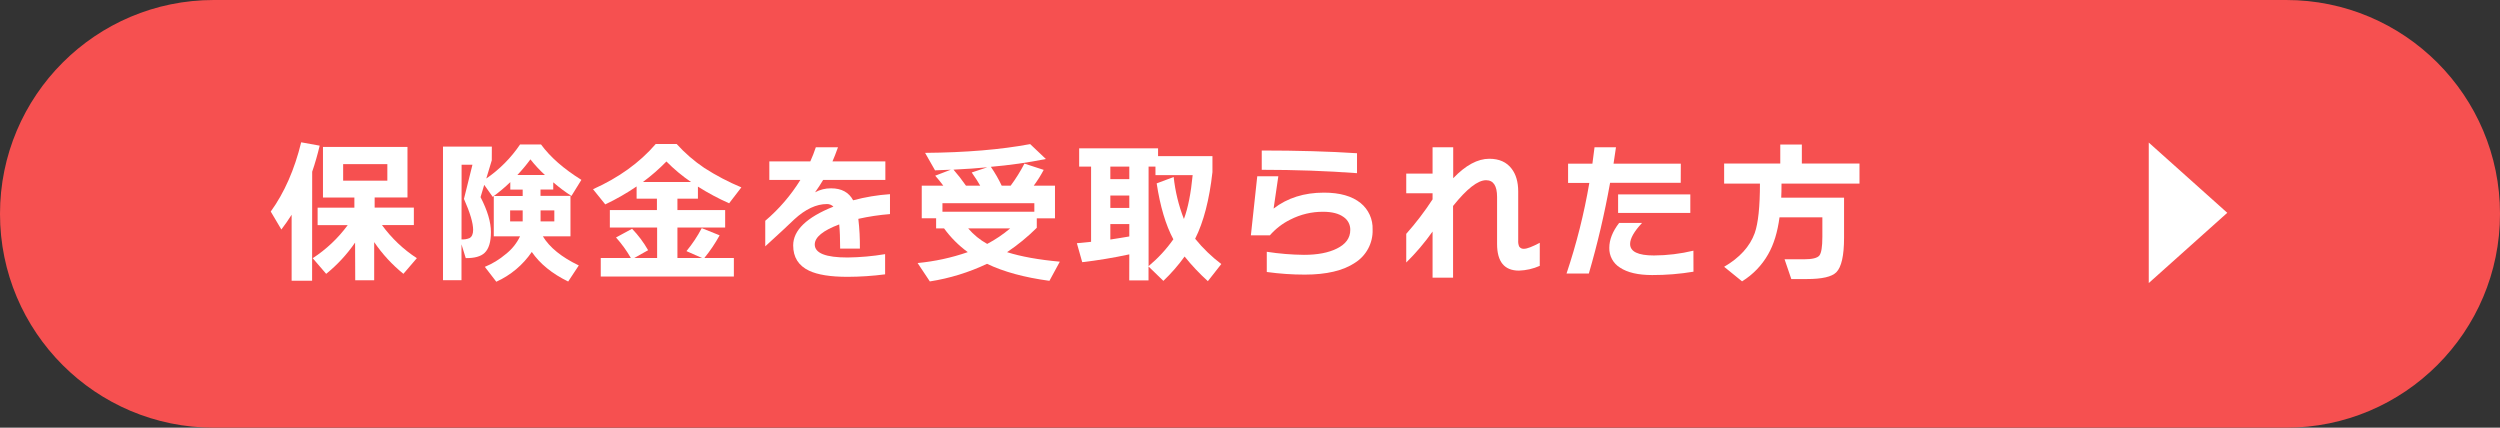 <svg width="1210" height="207" xmlns="http://www.w3.org/2000/svg" xmlns:xlink="http://www.w3.org/1999/xlink" overflow="hidden"><rect width="100%" height="100%" fill="#333333" stroke="none"/><defs><clipPath id="clip0"><rect x="1579" y="879" width="1210" height="207"/></clipPath><clipPath id="clip1"><rect x="1710" y="948" width="770" height="69"/></clipPath><clipPath id="clip2"><rect x="1710" y="948" width="770" height="69"/></clipPath><clipPath id="clip3"><rect x="1710" y="948" width="770" height="69"/></clipPath></defs><g clip-path="url(#clip0)" transform="translate(-1579 -879)"><path d="M1579 982.5C1579 925.338 1625.34 879 1682.5 879L2685.5 879C2742.66 879 2789 925.338 2789 982.5L2789 982.5C2789 1039.66 2742.66 1086 2685.5 1086L1682.5 1086C1625.34 1086 1579 1039.66 1579 982.5Z" fill="#F65050" fill-rule="evenodd"/><g clip-path="url(#clip1)"><g clip-path="url(#clip2)"><g clip-path="url(#clip3)"><path d="M757.703 2564.64 747.793 2564.64 747.793 2532.77C746.261 2535.2 744.606 2537.56 742.828 2539.89L737.688 2531.22C744.295 2522.09 749.204 2510.94 752.419 2497.77L761.372 2499.39C760.283 2503.94 759.073 2508.13 757.744 2511.98ZM778.509 2546.21C774.601 2551.89 769.888 2556.98 764.518 2561.31L758.001 2553.75C764.563 2549.49 770.304 2544.07 774.952 2537.77L760.375 2537.77 760.375 2529.33 778.169 2529.33 778.169 2524.45 762.966 2524.45 762.966 2500.01 803.868 2500.01 803.868 2524.43 787.976 2524.43 787.976 2529.32 806.952 2529.32 806.952 2537.76 791.533 2537.76C796.134 2544.07 801.852 2549.49 808.402 2553.74L801.895 2561.3C796.457 2556.91 791.691 2551.75 787.75 2545.97L787.75 2564.4 778.581 2564.4ZM794.123 2516.3 794.123 2508.31 772.731 2508.31 772.731 2516.3Z" fill="#FFFFFF" transform="matrix(1 0 0 1.002 972.353 -1554.89)"/><path d="M844.668 2506.46 842.006 2515.27C848.441 2510.86 853.989 2505.27 858.361 2498.82L868.507 2498.82C872.948 2504.88 879.458 2510.58 888.038 2515.91L883.227 2523.68C880.138 2521.7 877.194 2519.5 874.418 2517.1L874.418 2520.57 868.25 2520.57 868.25 2523.65 882.755 2523.65 882.755 2543.19 869.391 2543.19C872.653 2548.56 878.45 2553.25 886.784 2557.25L881.644 2565.02C873.852 2561.22 867.983 2556.46 864.035 2550.73 859.742 2557.01 853.798 2562 846.858 2565.12L841.307 2557.93C844.992 2556.42 848.416 2554.34 851.453 2551.76 854.385 2549.48 856.746 2546.54 858.351 2543.19L845.635 2543.19 845.635 2523.72 859.625 2523.72 859.625 2520.63 853.632 2520.63 853.632 2517C850.964 2519.56 848.119 2521.94 845.121 2524.11L841.009 2518.33 839.231 2524.25C842.582 2530.72 844.257 2536.34 844.257 2541.13 844.257 2545.92 843.229 2549.27 841.173 2551.19 839.344 2552.92 836.308 2553.76 832.066 2553.71L830.01 2547.05 830.01 2564.37 821.056 2564.37 821.056 2499.83 844.699 2499.83ZM830.02 2544.66C831.33 2544.75 832.644 2544.54 833.865 2544.06 835.047 2543.42 835.643 2542.08 835.643 2540.06 835.643 2536.76 834.163 2531.77 831.202 2525.11L835.314 2508.6 830.061 2508.6ZM859.625 2530.66 853.55 2530.66 853.55 2535.99 859.625 2535.99ZM857.035 2513.57 870.398 2513.57C867.855 2511.25 865.504 2508.72 863.367 2506.01 861.421 2508.67 859.306 2511.19 857.035 2513.57ZM874.942 2535.99 874.942 2530.66 868.281 2530.66 868.281 2535.99Z" fill="#FFFFFF" transform="matrix(1 0 0 1.002 972.353 -1554.89)"/><path d="M965.465 2519.54 959.544 2527.23C954.318 2524.92 949.271 2522.22 944.443 2519.17L944.443 2525.01 934.523 2525.01 934.523 2530.49 957.621 2530.49 957.621 2538.93 934.523 2538.93 934.523 2553.66 946.437 2553.66 938.892 2550.33C941.738 2546.9 944.219 2543.17 946.293 2539.23L954.948 2542.7C952.82 2546.57 950.342 2550.24 947.547 2553.66L961.836 2553.66 961.836 2562.61 897.413 2562.61 897.413 2553.66 911.99 2553.66C909.946 2550.11 907.535 2546.78 904.794 2543.74L912.565 2539.53C915.575 2542.64 918.185 2546.12 920.337 2549.89L913.593 2553.66 924.695 2553.66 924.695 2538.93 901.813 2538.93 901.813 2530.49 924.603 2530.49 924.603 2525.01 914.765 2525.01 914.765 2519.09C909.94 2522.37 904.868 2525.27 899.593 2527.76L893.672 2520.43C906.151 2514.85 916.266 2507.58 924.017 2498.59L934.153 2498.59C938.122 2502.97 942.609 2506.85 947.516 2510.14 953.208 2513.8 959.215 2516.94 965.465 2519.54ZM941.112 2516.95C936.824 2514.04 932.834 2510.72 929.198 2507.03 925.672 2510.64 921.859 2513.96 917.798 2516.95Z" fill="#FFFFFF" transform="matrix(1 0 0 1.002 972.353 -1554.89)"/><path d="M1037.4 2532.44C1032.25 2532.85 1027.13 2533.61 1022.08 2534.74 1022.64 2539.52 1022.89 2544.32 1022.83 2549.13L1013.28 2549.13C1013.28 2544.24 1013.12 2540.35 1012.83 2537.43 1004.94 2540.39 1000.99 2543.62 1000.99 2547.12 1000.99 2551.33 1006.3 2553.42 1016.9 2553.41 1022.98 2553.33 1029.04 2552.8 1035.04 2551.79L1035.04 2561.55C1029 2562.33 1022.92 2562.73 1016.83 2562.75 1008.61 2562.75 1002.41 2561.76 998.246 2559.79 993.114 2557.36 990.547 2553.29 990.547 2547.57 990.547 2540.27 997.036 2534.02 1010.02 2528.84 1009.2 2528.03 1008.09 2527.58 1006.93 2527.59 1001.75 2527.59 996.471 2530.06 991.092 2534.99 988.35 2537.65 983.663 2541.99 977.029 2548.02L977.029 2535.68C983.697 2530.03 989.437 2523.37 994.042 2515.93L979.003 2515.93 979.003 2506.98 998.843 2506.98C999.848 2504.76 1000.74 2502.48 1001.51 2500.16L1012.24 2500.16C1011.15 2503.18 1010.26 2505.45 1009.57 2506.98L1035.16 2506.98 1035.16 2515.93 1005.06 2515.93C1003.92 2517.86 1002.62 2519.86 1001.13 2521.93 1003.51 2520.62 1006.19 2519.96 1008.91 2520 1013.94 2520 1017.5 2521.93 1019.57 2525.78 1025.4 2524.22 1031.38 2523.23 1037.4 2522.82Z" fill="#FFFFFF" transform="matrix(1 0 0 1.002 972.353 -1554.89)"/><path d="M1108.45 2539.07C1104.04 2543.44 1099.22 2547.38 1094.06 2550.83 1100.78 2552.96 1109.29 2554.49 1119.6 2555.43L1114.57 2564.68C1102.43 2563.05 1092.37 2560.3 1084.37 2556.46 1075.6 2560.61 1066.28 2563.48 1056.69 2564.97L1050.77 2556.09C1059.04 2555.3 1067.19 2553.55 1075.05 2550.82 1070.65 2547.62 1066.78 2543.75 1063.57 2539.35L1059.73 2539.35 1059.73 2534.47 1052.77 2534.47 1052.77 2518.71 1063.2 2518.71C1061.92 2516.98 1060.61 2515.38 1059.28 2513.9L1066.83 2511.01C1064.95 2511.1 1062.41 2511.2 1059.2 2511.31L1054.39 2502.87C1074.03 2502.71 1090.98 2501.31 1105.25 2498.64L1112.86 2505.84C1104.05 2507.59 1095.16 2508.84 1086.22 2509.61 1088.21 2512.5 1089.97 2515.54 1091.47 2518.72L1095.81 2518.72C1098.31 2515.35 1100.54 2511.78 1102.47 2508.06L1111.8 2511.09C1110.39 2513.75 1108.78 2516.3 1106.98 2518.72L1117.26 2518.72 1117.26 2534.48 1108.45 2534.48ZM1062.79 2531.3 1107.27 2531.3 1107.27 2527.19 1062.79 2527.19ZM1068.12 2510.95C1070.29 2513.43 1072.3 2516.02 1074.18 2518.72L1081.07 2518.72C1080.23 2517.19 1078.86 2515.06 1076.96 2512.35L1084.5 2509.84C1079.81 2510.3 1074.34 2510.68 1068.12 2510.98ZM1084.47 2546.84C1088.43 2544.76 1092.16 2542.25 1095.57 2539.36L1075.25 2539.36C1077.85 2542.4 1080.99 2544.95 1084.5 2546.88Z" fill="#FFFFFF" transform="matrix(1 0 0 1.002 972.353 -1554.89)"/><path d="M1153.23 2551.9C1145.34 2553.59 1137.74 2554.84 1130.44 2555.67L1127.85 2546.51C1129.13 2546.4 1131.42 2546.19 1134.73 2545.84L1134.73 2509.5 1128.96 2509.5 1128.96 2500.69 1167.15 2500.69 1167.15 2504.46 1193.47 2504.46 1193.47 2512.16C1191.99 2525.48 1189.2 2536.22 1185.1 2544.36 1188.81 2548.93 1193.06 2553.03 1197.76 2556.57L1191.25 2564.85C1187.19 2561.18 1183.42 2557.21 1180 2552.94 1176.94 2557.17 1173.5 2561.11 1169.72 2564.71L1162.53 2557.75 1162.53 2564.48 1153.2 2564.48ZM1153.23 2515.56 1153.23 2509.5 1144.05 2509.5 1144.05 2515.56ZM1153.23 2529.48 1153.23 2523.48 1144.05 2523.48 1144.05 2529.48ZM1144.05 2544.73C1147.47 2544.23 1150.52 2543.7 1153.23 2543.25L1153.23 2537.25 1144.05 2537.25ZM1165.89 2509.5 1162.56 2509.5 1162.56 2557.58C1167.11 2553.8 1171.14 2549.46 1174.55 2544.62 1170.85 2537.72 1168.16 2528.71 1166.48 2517.61L1174.71 2514.53C1175.45 2521.47 1177.11 2528.3 1179.66 2534.81 1181.64 2529.52 1183.04 2522.47 1183.89 2513.64L1165.9 2513.64Z" fill="#FFFFFF" transform="matrix(1 0 0 1.002 972.353 -1554.89)"/><path d="M1270.99 2539.92C1271.21 2546.41 1267.95 2552.53 1262.44 2555.97 1256.74 2559.78 1248.64 2561.68 1238.13 2561.68 1232 2561.68 1225.86 2561.25 1219.77 2560.41L1219.77 2550.65C1225.72 2551.57 1231.74 2552.07 1237.76 2552.13 1244.32 2552.13 1249.62 2551.12 1253.68 2549.1 1258.01 2546.97 1260.18 2543.98 1260.18 2540.13 1260.25 2537.61 1259.02 2535.24 1256.92 2533.84 1254.61 2532.17 1251.32 2531.33 1247.09 2531.33 1241.56 2531.28 1236.1 2532.58 1231.17 2535.1 1227.39 2536.96 1224.02 2539.55 1221.25 2542.72L1212.07 2542.72 1215.16 2514.16 1225.36 2514.16 1223.07 2529.77C1229.73 2524.64 1237.85 2522.08 1247.43 2522.08 1255.12 2522.08 1261.05 2523.76 1265.19 2527.11 1269.03 2530.22 1271.18 2534.97 1270.99 2539.92ZM1263.44 2512.68C1248.94 2511.6 1233.57 2511.05 1217.33 2511.05L1217.33 2501.73C1234.54 2501.73 1249.92 2502.17 1263.44 2503.05Z" fill="#FFFFFF" transform="matrix(1 0 0 1.002 972.353 -1554.89)"/><path d="M1351.89 2557.45C1348.71 2558.86 1345.3 2559.64 1341.82 2559.75 1334.76 2559.75 1331.23 2555.46 1331.23 2546.88L1331.23 2524.15C1331.23 2518.77 1329.46 2516.09 1325.91 2516.08 1321.91 2516.08 1316.59 2520.22 1309.93 2528.52L1309.93 2563.16 1300.01 2563.16 1300.01 2540.87C1296.21 2546.23 1291.96 2551.23 1287.27 2555.83L1287.27 2541.98C1291.93 2536.76 1296.18 2531.19 1300.01 2525.33L1300.01 2522.37 1287.27 2522.37 1287.27 2512.9 1300.01 2512.9 1300.01 2500.16 1310 2500.16 1310 2515.12C1316.01 2508.85 1321.84 2505.72 1327.47 2505.72 1332.25 2505.72 1335.86 2507.33 1338.28 2510.53 1340.39 2513.27 1341.45 2516.92 1341.46 2521.48L1341.46 2545.13C1341.38 2546.14 1341.53 2547.15 1341.91 2548.09 1342.44 2548.9 1343.39 2549.33 1344.35 2549.2 1345.72 2549.2 1348.24 2548.23 1351.9 2546.31Z" fill="#FFFFFF" transform="matrix(1 0 0 1.002 972.353 -1554.89)"/><path d="M1420.12 2517.34 1385.93 2517.34C1383.29 2532.11 1379.86 2546.74 1375.65 2561.15L1364.85 2561.15C1369.65 2546.88 1373.34 2532.26 1375.88 2517.41L1365.6 2517.41 1365.6 2508.09 1377.37 2508.09C1377.71 2505.52 1378.06 2502.88 1378.4 2500.16L1388.78 2500.16 1387.6 2508.09 1420.16 2508.09ZM1426.29 2560.27C1419.69 2561.37 1413 2561.91 1406.31 2561.89 1399.5 2561.89 1394.3 2560.68 1390.69 2558.27 1387.39 2556.23 1385.44 2552.59 1385.55 2548.73 1385.55 2544.82 1387.14 2540.83 1390.29 2536.73L1401.39 2536.73C1397.54 2540.84 1395.62 2544.22 1395.62 2546.88 1395.62 2550.58 1399.46 2552.43 1407.16 2552.43 1413.6 2552.4 1420 2551.62 1426.26 2550.12ZM1424.76 2531.88 1389.81 2531.88 1389.81 2522.92 1424.76 2522.92Z" fill="#FFFFFF" transform="matrix(1 0 0 1.002 972.353 -1554.89)"/><path d="M1468.9 2517.71C1468.9 2520.52 1468.85 2522.78 1468.76 2524.52L1499.17 2524.52 1499.17 2543.91C1499.17 2552.5 1497.92 2558.05 1495.4 2560.57 1493.22 2562.74 1488.49 2563.82 1481.18 2563.82L1473.64 2563.82 1470.38 2554.28 1479.7 2554.28C1483.75 2554.28 1486.25 2553.67 1487.22 2552.46 1488.18 2551.24 1488.67 2548.25 1488.67 2543.46L1488.67 2534 1467.93 2534C1466.99 2541.15 1465.16 2547.09 1462.45 2551.83 1459.41 2557.2 1455.05 2561.7 1449.8 2564.93L1441.13 2557.9C1448.67 2553.51 1453.6 2548.08 1455.94 2541.61 1457.61 2536.88 1458.46 2528.92 1458.46 2517.71L1441.13 2517.71 1441.13 2508.02 1468.3 2508.02 1468.3 2498.84 1478.74 2498.84 1478.74 2508.02 1506.64 2508.02 1506.64 2517.71Z" fill="#FFFFFF" transform="matrix(1 0 0 1.002 972.353 -1554.89)"/></g></g></g><path d="M2619 948 2657 982 2619 1016Z" fill="#FFFFFF" fill-rule="evenodd"/></g></svg>
